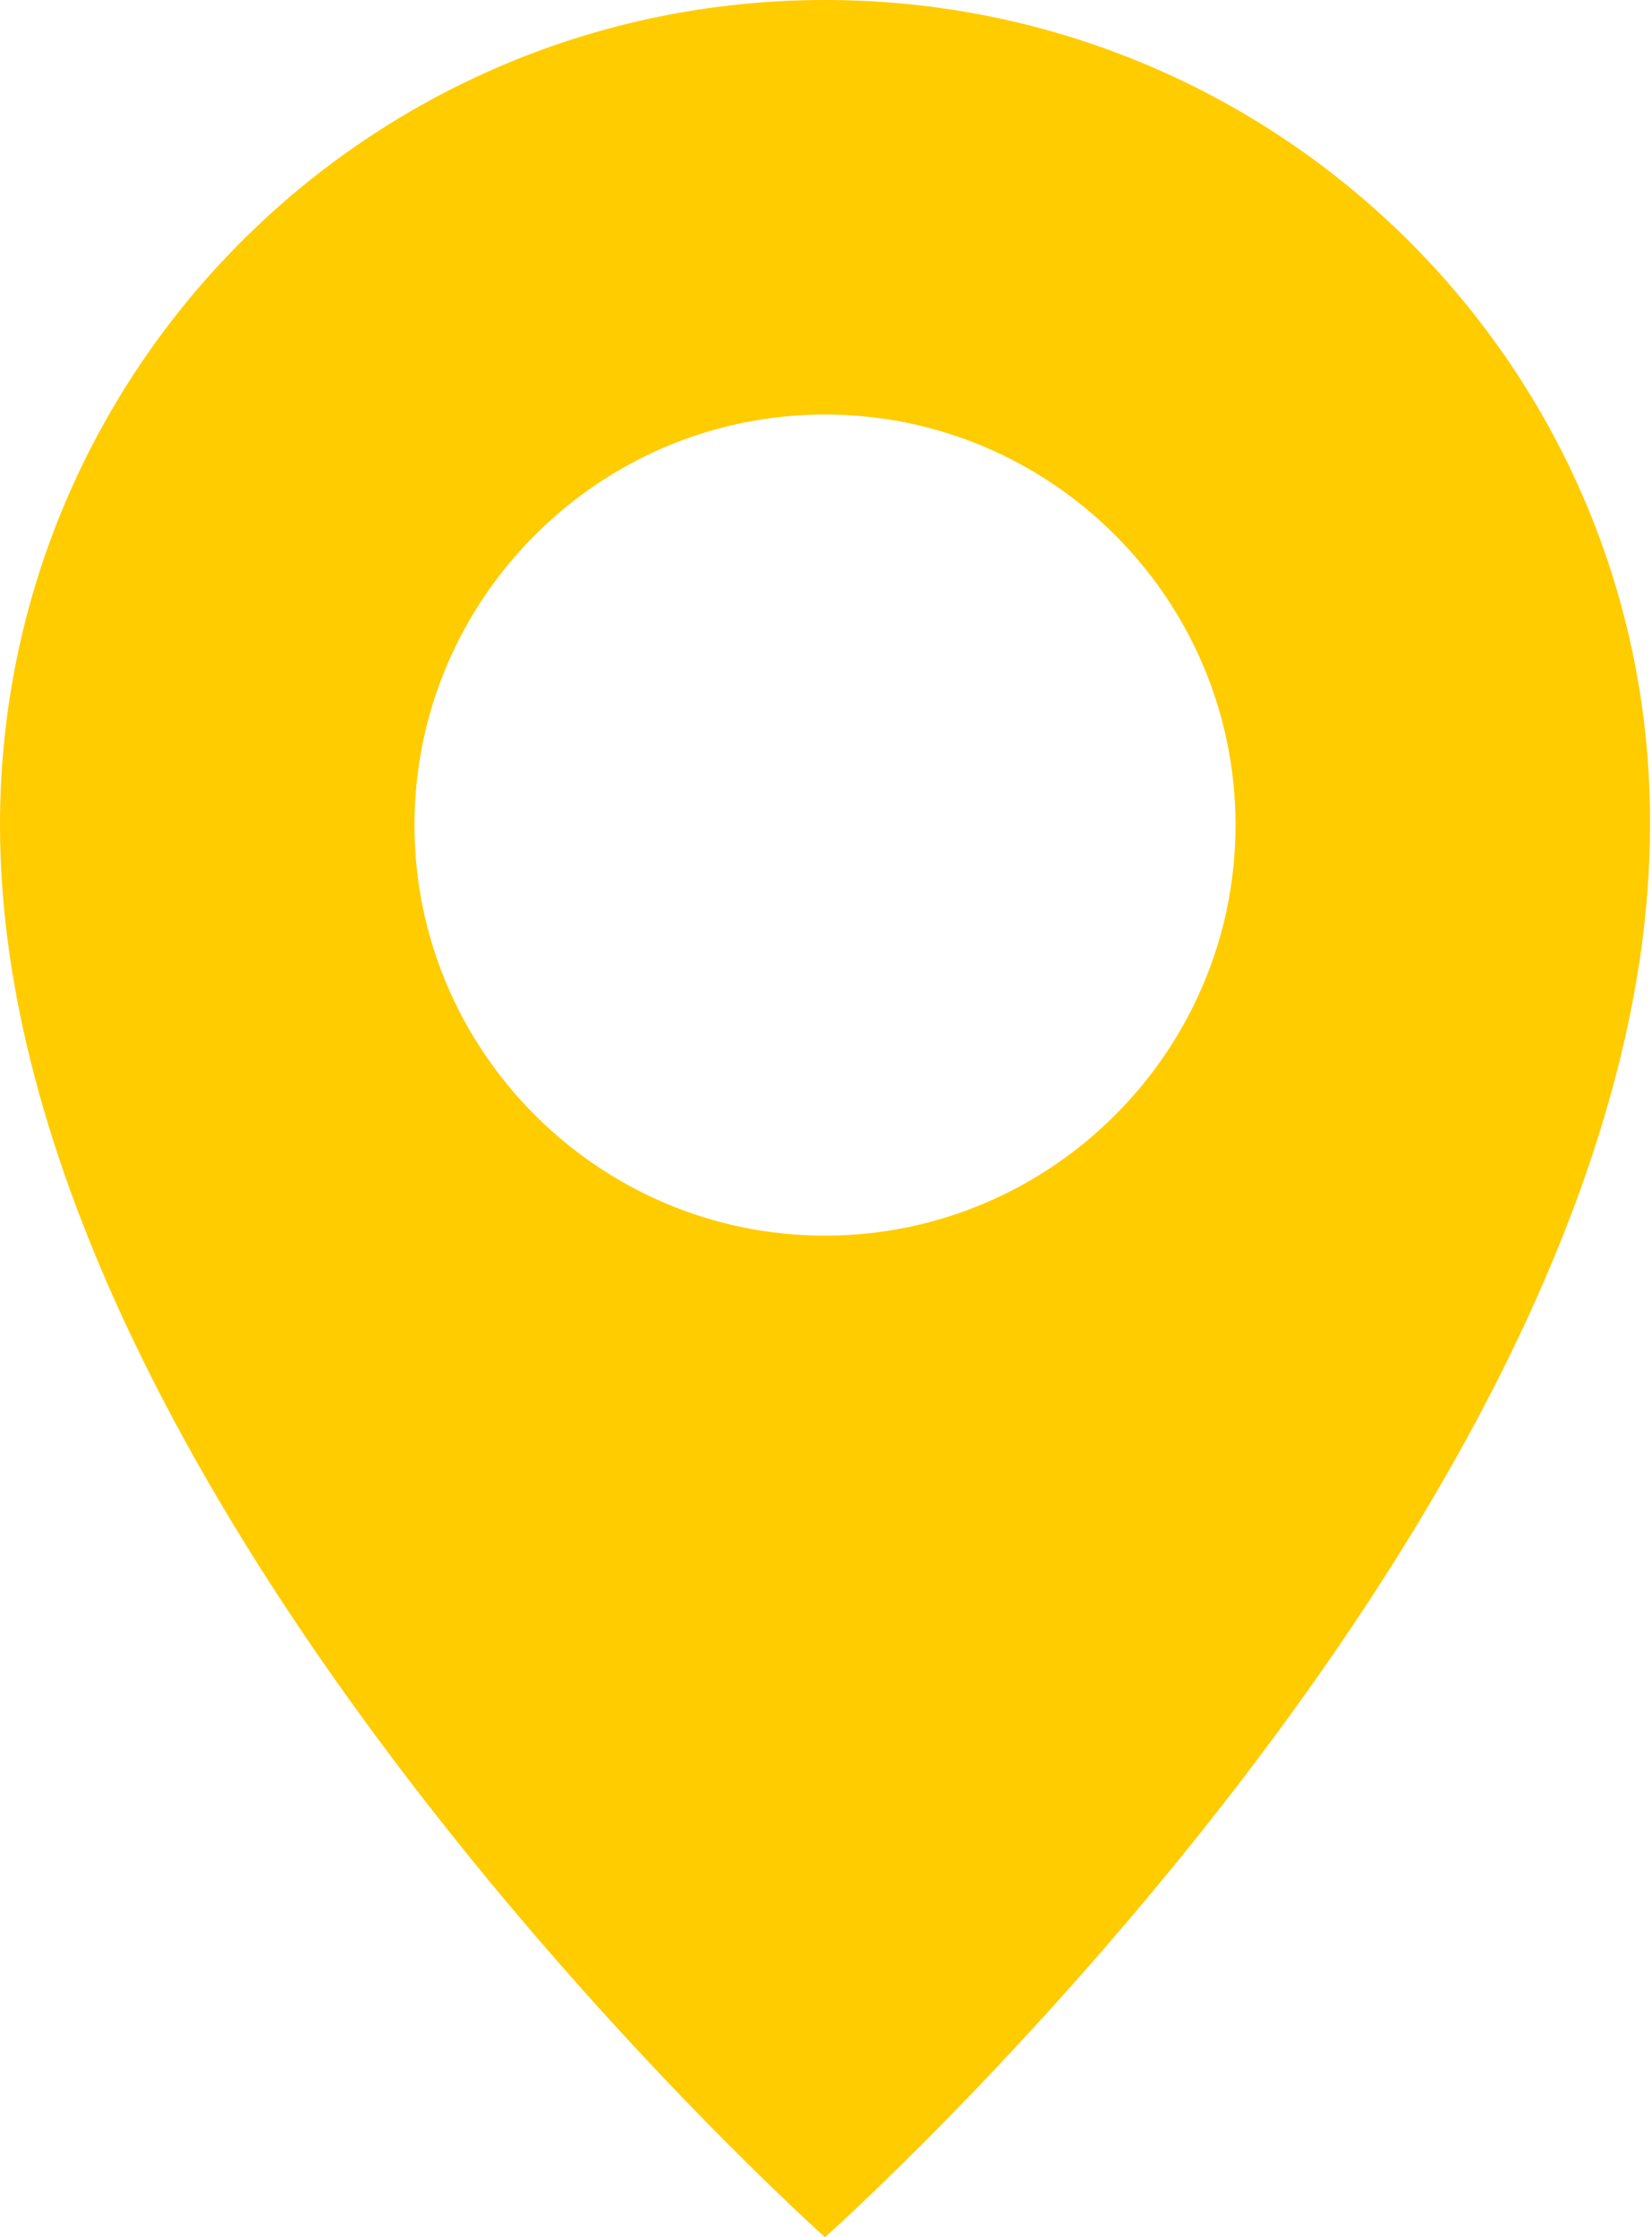<?xml version="1.0" encoding="UTF-8"?> <svg xmlns="http://www.w3.org/2000/svg" viewBox="0 0 8.33 11.28"><defs><style>.d{fill:#fc0;}</style></defs><g id="a"></g><g id="b"><g id="c"><path class="d" d="M4.16,0C1.86,0,0,1.86,0,4.16c0,3.41,4.16,7.12,4.16,7.12,0,0,4.16-3.7,4.16-7.12C8.33,1.86,6.46,0,4.16,0Zm0,6.23c-1.14,0-2.07-.93-2.07-2.07s.93-2.07,2.07-2.07,2.07,.93,2.07,2.07-.93,2.07-2.07,2.07Z"></path></g></g></svg> 